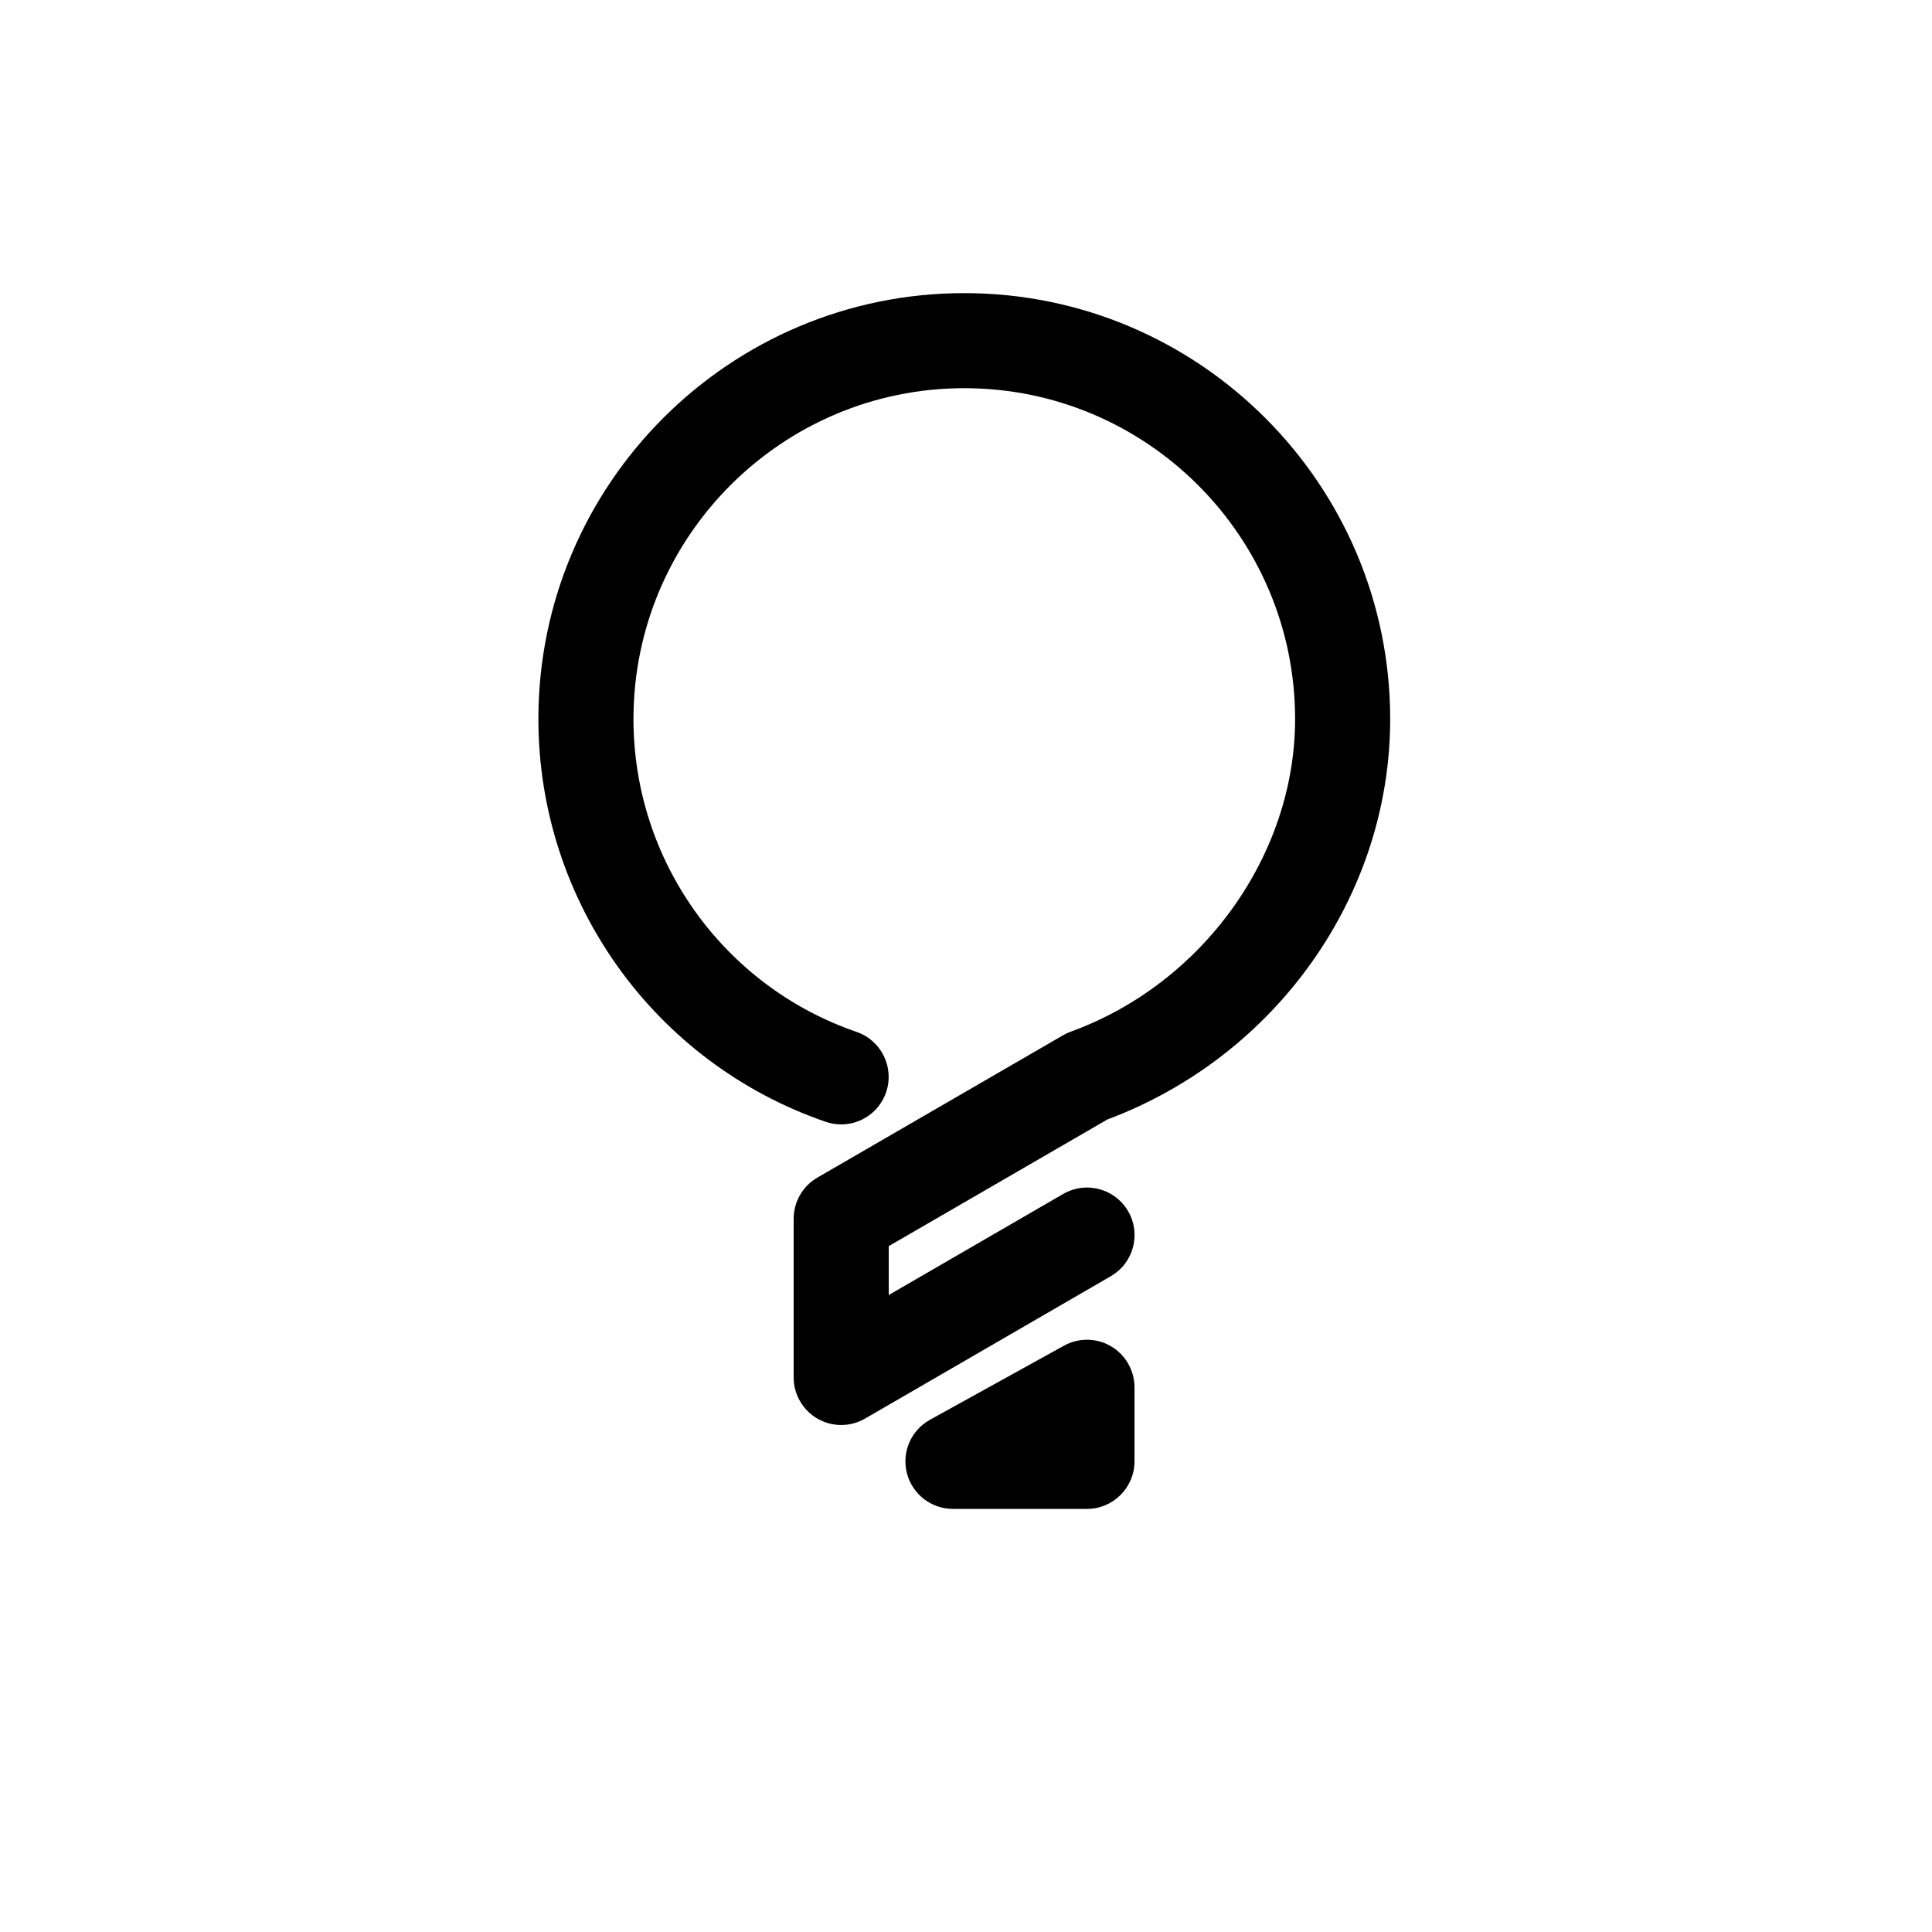 <?xml version="1.0" encoding="UTF-8"?>
<!-- Uploaded to: SVG Repo, www.svgrepo.com, Generator: SVG Repo Mixer Tools -->
<svg fill="#000000" width="800px" height="800px" version="1.1" viewBox="144 144 512 512" xmlns="http://www.w3.org/2000/svg">
 <g>
  <path d="m438.46 500.79c-1.938-1.141-4.152-1.746-6.398-1.746-2.129 0-4.234 0.543-6.094 1.574l-35.52 19.637c-5.027 2.777-7.539 8.605-6.102 14.172 1.438 5.562 6.453 9.445 12.195 9.445h35.52c6.945 0 12.594-5.648 12.594-12.594v-19.637c-0.004-4.438-2.375-8.594-6.195-10.852z"/>
  <path d="m399.54 221.68c-62.23 0-112.86 50.629-112.86 112.86 0 48.184 30.598 91.082 76.137 106.75 1.328 0.457 2.703 0.688 4.098 0.688 5.375 0 10.16-3.414 11.91-8.5 2.258-6.566-1.246-13.75-7.812-16.008-35.371-12.168-59.137-45.492-59.137-82.926 0-48.344 39.328-87.672 87.672-87.672 48.34 0 87.668 39.328 87.668 87.672 0 36.062-24.445 70.133-59.449 82.855-0.695 0.254-1.371 0.57-2.012 0.938l-65.148 37.742c-3.875 2.242-6.281 6.418-6.281 10.898v42.066c0 4.488 2.418 8.672 6.309 10.914 1.91 1.102 4.086 1.684 6.289 1.684 2.215 0 4.398-0.586 6.316-1.695l65.148-37.742c2.91-1.688 4.992-4.406 5.856-7.656 0.867-3.25 0.414-6.644-1.273-9.555-2.242-3.875-6.422-6.281-10.906-6.281-2.207 0-4.387 0.586-6.301 1.695l-46.242 26.789v-12.953l57.934-33.562c44.844-16.797 74.957-59.414 74.957-106.13-0.008-62.242-50.637-112.87-112.87-112.87z"/>
 </g>
</svg>